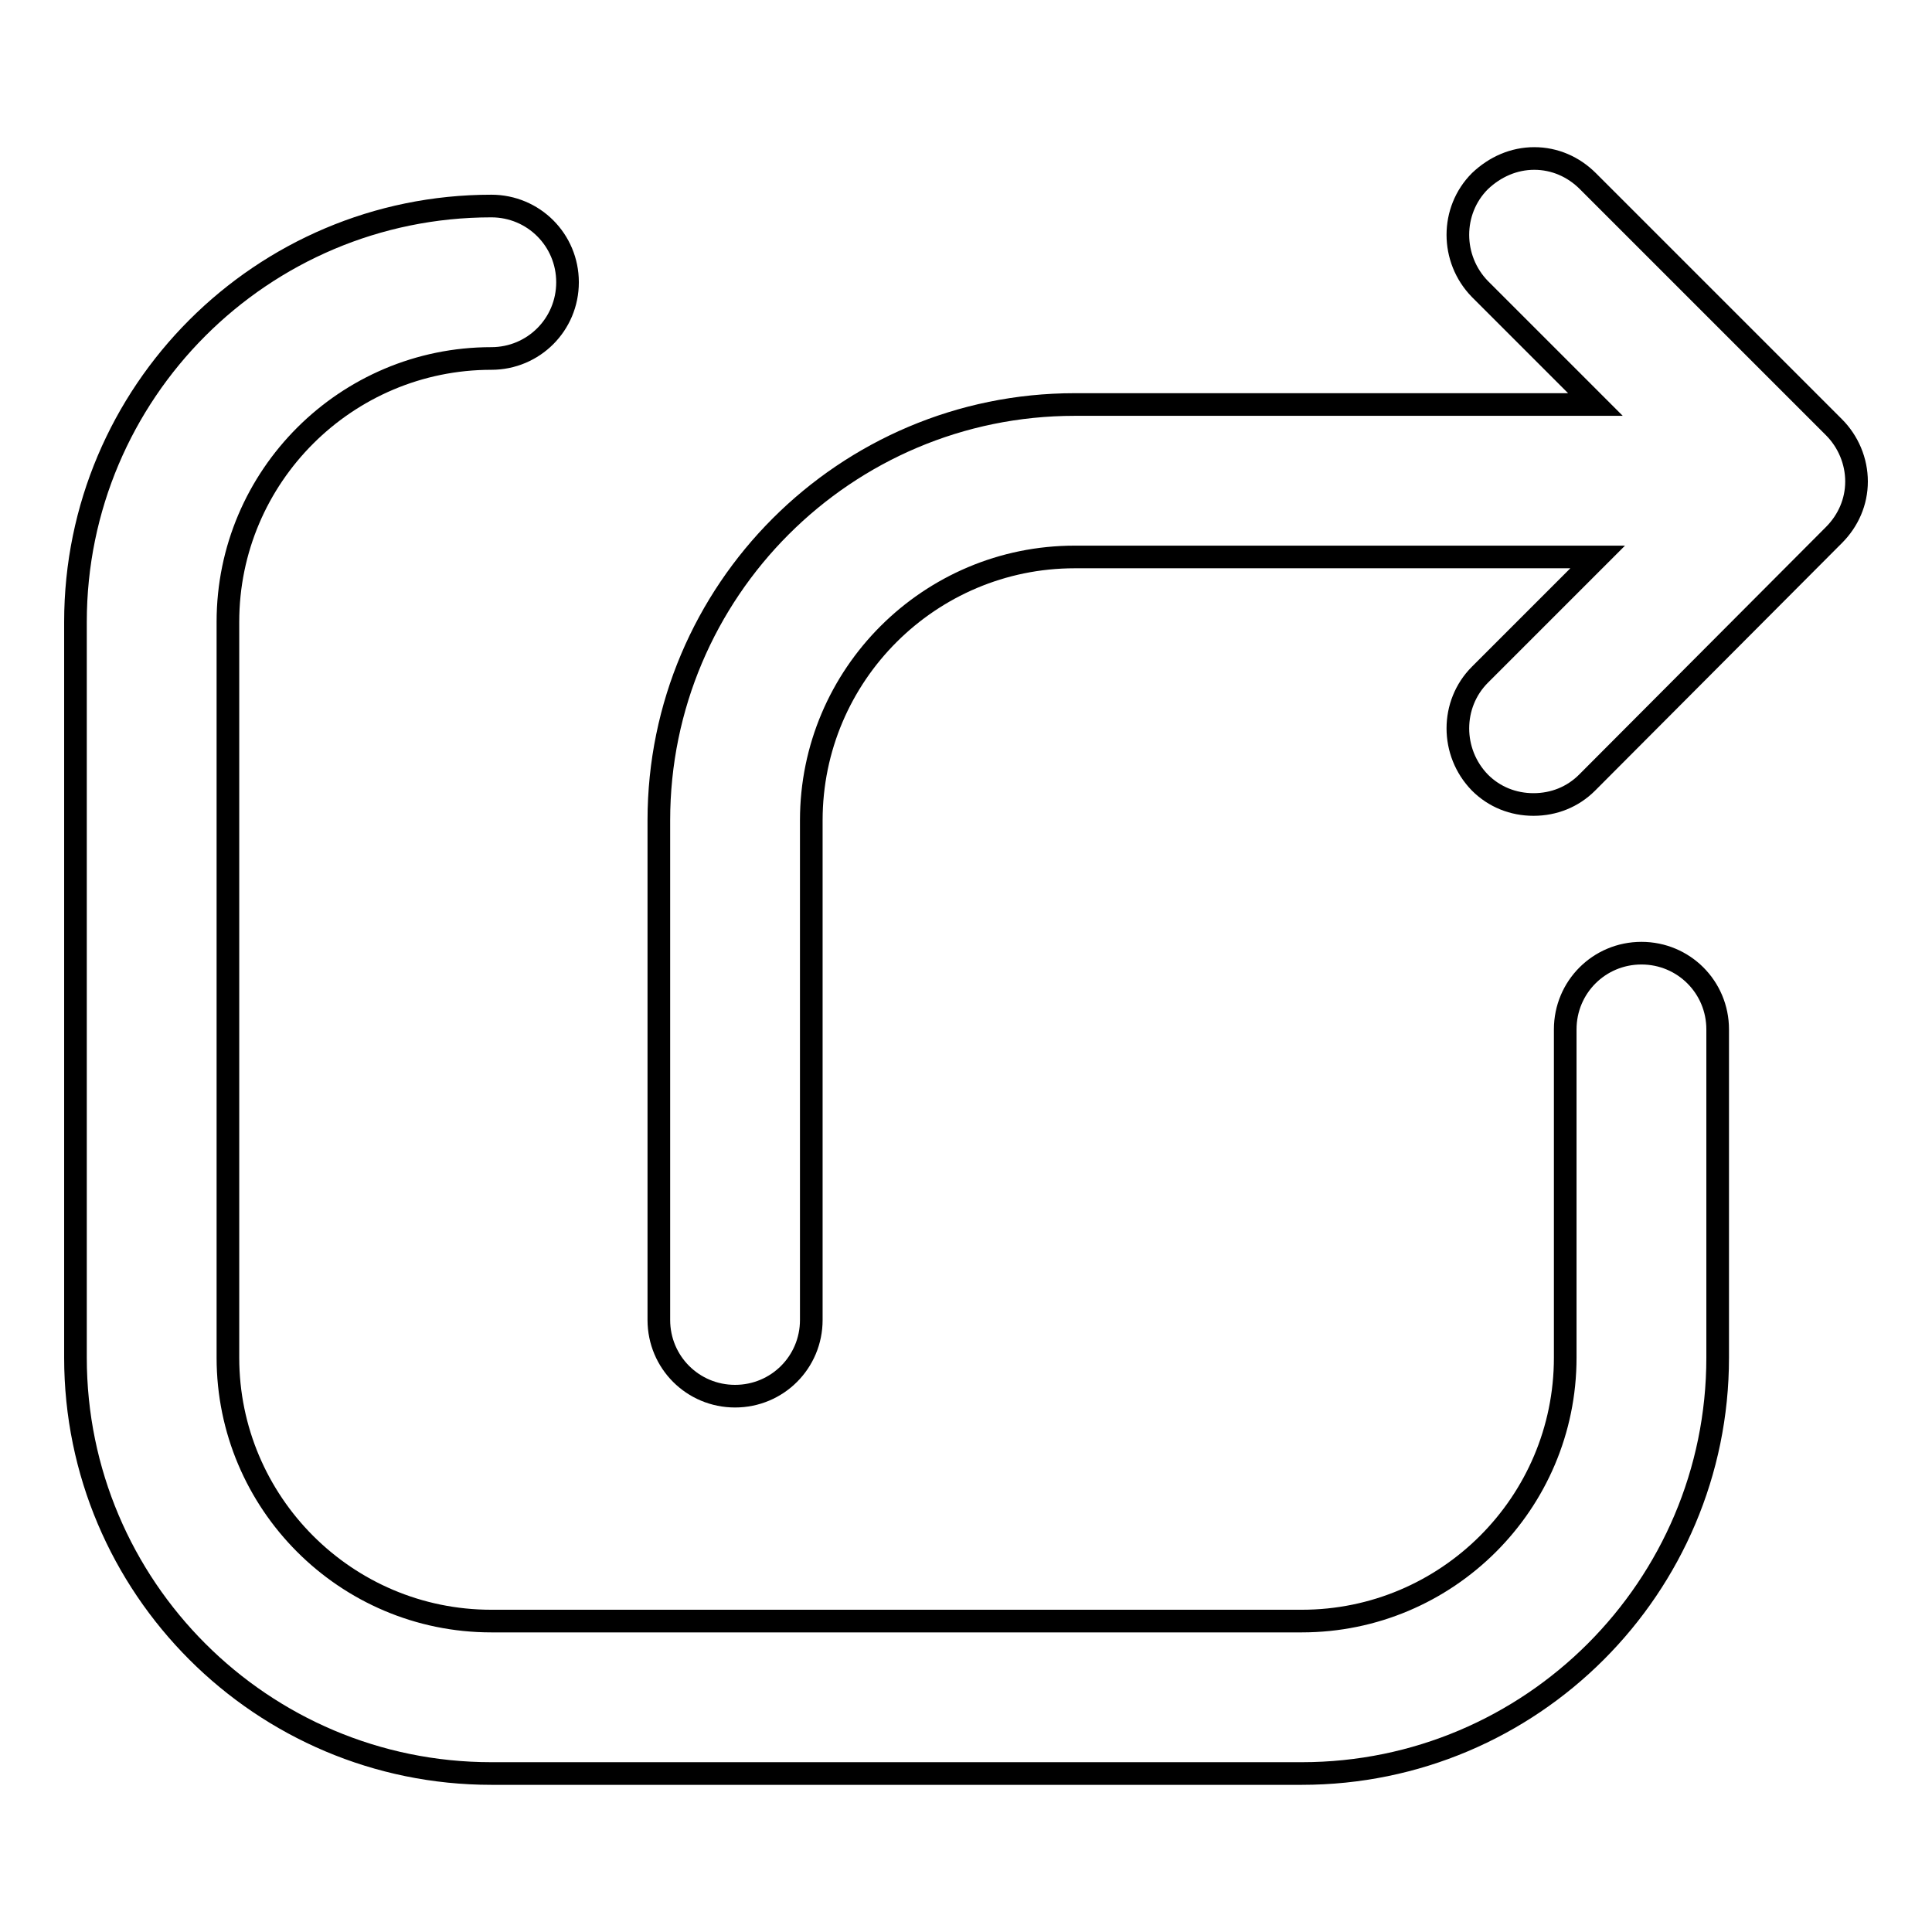 <?xml version="1.0" encoding="utf-8"?>
<!-- Svg Vector Icons : http://www.onlinewebfonts.com/icon -->
<!DOCTYPE svg PUBLIC "-//W3C//DTD SVG 1.1//EN" "http://www.w3.org/Graphics/SVG/1.1/DTD/svg11.dtd">
<svg version="1.1" xmlns="http://www.w3.org/2000/svg" xmlns:xlink="http://www.w3.org/1999/xlink" x="0px" y="0px" viewBox="0 0 256 256" enable-background="new 0 0 256 256" xml:space="preserve">
<g><g><path stroke-width="3" fill-opacity="0" stroke="#000000"  d="M217.5,126.3c-5.6,0-10.1,4.5-10.1,10.1v43.5c0,19.3-15.7,34.9-34.9,34.9H65.1c-19.3,0-34.9-15.7-34.9-34.9V82.4c0-19.3,15.7-34.9,34.9-34.9c5.6,0,10.1-4.5,10.1-10.1s-4.5-10.1-10.1-10.1C34.7,27.3,10,52,10,82.4v97.5c0,30.4,24.7,55.1,55.1,55.1l0,0h107.4c30.4,0,55.1-24.7,55.1-55.1v-43.5C227.6,130.8,223.1,126.3,217.5,126.3z"/><path stroke-width="3" fill-opacity="0" stroke="#000000"  d="M243,56.6L210.4,24c-1.9-1.9-4.4-3-7.1-3c-2.7,0-5.2,1.1-7.2,3c-3.9,3.9-3.9,10.3,0,14.3l15.3,15.3h-69c-30.4,0-55.1,24.7-55.1,55.1v66.2c0,5.6,4.5,10.1,10.1,10.1c5.6,0,10.1-4.5,10.1-10.1v-66.2c0-19.3,15.7-34.9,34.9-34.9h69.3l-15.6,15.6c-3.9,3.9-3.9,10.3,0,14.3c1.9,1.9,4.4,2.9,7.1,2.9c2.7,0,5.2-1,7.1-2.9L243,70.9c1.9-1.9,3-4.4,3-7.1C246,61.1,244.9,58.5,243,56.6z"/></g></g>
</svg>